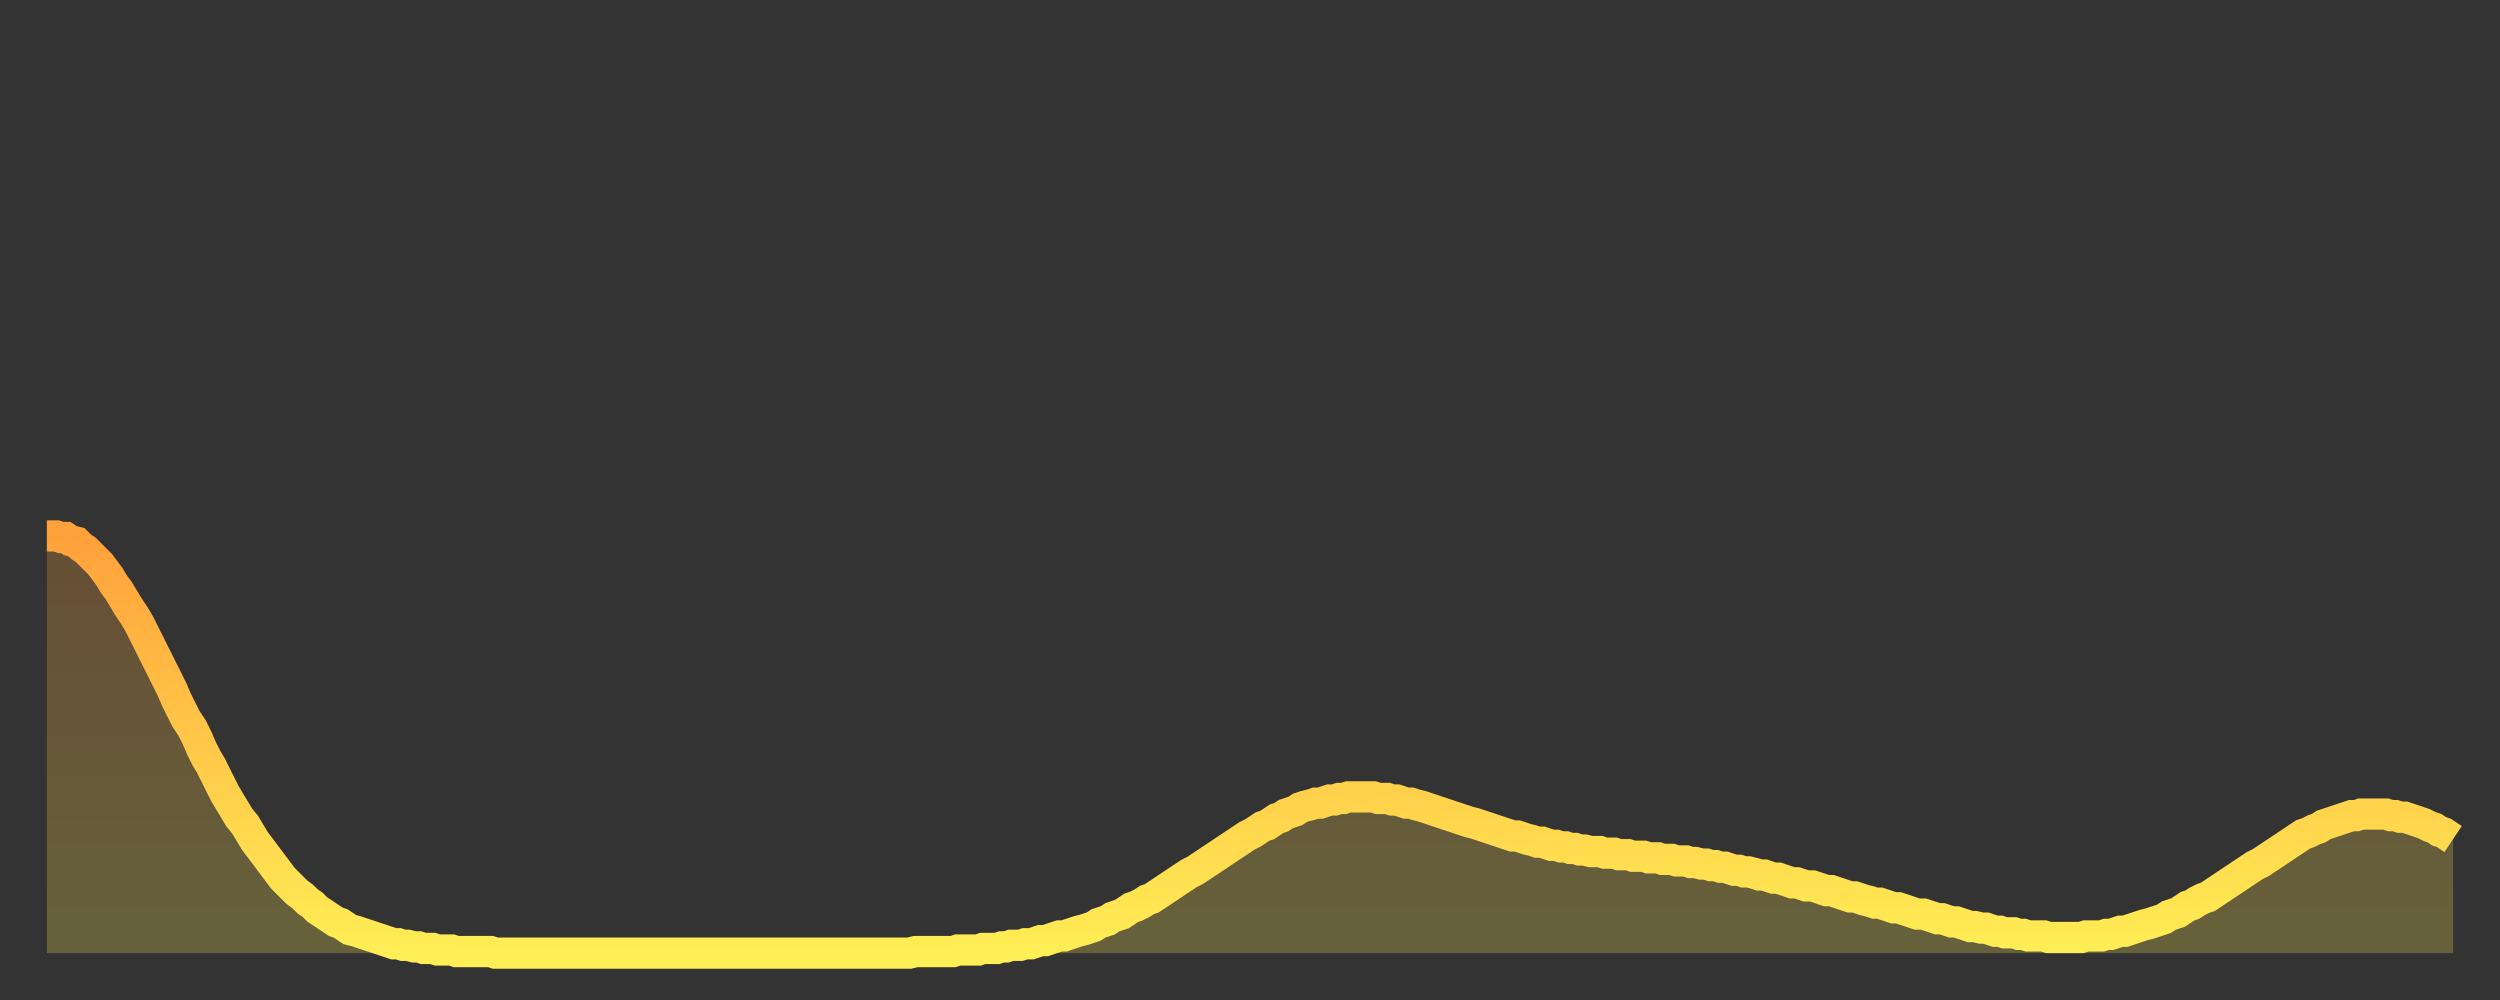 <?xml version="1.0" encoding="utf-8" ?>
<svg baseProfile="full" height="64" version="1.1" width="160" xmlns="http://www.w3.org/2000/svg" xmlns:ev="http://www.w3.org/2001/xml-events" xmlns:xlink="http://www.w3.org/1999/xlink"><rect width="100%" height="100%" fill="#333333" stroke="none"/><defs><linearGradient id="id585488" x1="0" x2="0" y1="0" y2="1"><stop offset="0%" stop-color="#ffa13b" /><stop offset="50%" stop-color="#ffc848" /><stop offset="100%" stop-color="#ffee55" /></linearGradient></defs><g transform="translate(3,3)"><g><path d="M 0.0 31.3 L 0.3 31.3 0.6 31.3 0.9 31.4 1.2 31.4 1.5 31.6 1.9 31.7 2.2 32.0 2.5 32.2 2.8 32.5 3.1 32.8 3.4 33.1 3.7 33.5 4.0 33.9 4.3 34.4 4.6 34.8 4.9 35.3 5.2 35.8 5.6 36.4 5.9 36.9 6.2 37.5 6.5 38.1 6.8 38.7 7.1 39.3 7.4 39.9 7.7 40.5 8.0 41.1 8.3 41.8 8.6 42.4 8.9 43.0 9.3 43.6 9.6 44.2 9.9 44.9 10.2 45.5 10.5 46.0 10.8 46.6 11.1 47.2 11.4 47.8 11.7 48.3 12.0 48.8 12.3 49.3 12.7 49.8 13.0 50.3 13.3 50.8 13.6 51.2 13.9 51.6 14.2 52.0 14.5 52.4 14.8 52.8 15.1 53.2 15.4 53.5 15.7 53.8 16.0 54.1 16.4 54.4 16.7 54.7 17.0 54.9 17.3 55.2 17.6 55.4 17.9 55.6 18.2 55.8 18.5 56.0 18.8 56.1 19.1 56.3 19.4 56.5 19.8 56.6 20.1 56.7 20.4 56.8 20.7 56.9 21.0 57.0 21.3 57.1 21.6 57.2 21.9 57.3 22.2 57.4 22.5 57.4 22.8 57.5 23.1 57.5 23.5 57.6 23.8 57.6 24.1 57.7 24.4 57.7 24.7 57.7 25.0 57.8 25.3 57.8 25.6 57.8 25.9 57.8 26.2 57.9 26.5 57.9 26.8 57.9 27.2 57.9 27.5 57.9 27.8 57.9 28.1 57.9 28.4 57.9 28.7 58.0 29.0 58.0 29.3 58.0 29.6 58.0 29.9 58.0 30.2 58.0 30.6 58.0 30.9 58.0 31.2 58.0 31.5 58.0 31.8 58.0 32.1 58.0 32.4 58.0 32.7 58.0 33.0 58.0 33.3 58.0 33.6 58.0 33.9 58.0 34.3 58.0 34.6 58.0 34.9 58.0 35.2 58.0 35.5 58.0 35.8 58.0 36.1 58.0 36.4 58.0 36.7 58.0 37.0 58.0 37.3 58.0 37.7 58.0 38.0 58.0 38.3 58.0 38.6 58.0 38.9 58.0 39.2 58.0 39.5 58.0 39.8 58.0 40.1 58.0 40.4 58.0 40.7 58.0 41.0 58.0 41.4 58.0 41.7 58.0 42.0 58.0 42.3 58.0 42.6 58.0 42.9 58.0 43.2 58.0 43.5 58.0 43.8 58.0 44.1 58.0 44.4 58.0 44.7 58.0 45.1 58.0 45.4 58.0 45.7 58.0 46.0 58.0 46.3 58.0 46.6 58.0 46.9 58.0 47.2 58.0 47.5 58.0 47.8 58.0 48.1 58.0 48.5 58.0 48.8 58.0 49.1 58.0 49.4 58.0 49.7 58.0 50.0 58.0 50.3 58.0 50.6 58.0 50.9 58.0 51.2 58.0 51.5 58.0 51.8 58.0 52.2 58.0 52.5 58.0 52.8 58.0 53.1 58.0 53.4 58.0 53.7 58.0 54.0 58.0 54.3 58.0 54.6 58.0 54.9 58.0 55.2 58.0 55.6 57.9 55.9 57.9 56.2 57.9 56.5 57.9 56.8 57.9 57.1 57.9 57.4 57.9 57.7 57.9 58.0 57.9 58.3 57.8 58.6 57.8 58.9 57.8 59.3 57.8 59.6 57.8 59.9 57.7 60.2 57.7 60.5 57.7 60.8 57.7 61.1 57.6 61.4 57.6 61.7 57.5 62.0 57.5 62.3 57.5 62.6 57.4 63.0 57.4 63.3 57.3 63.6 57.2 63.9 57.2 64.2 57.1 64.5 57.0 64.8 56.9 65.1 56.9 65.4 56.8 65.7 56.7 66.0 56.6 66.4 56.5 66.7 56.4 67.0 56.3 67.3 56.1 67.6 56.0 67.9 55.9 68.2 55.7 68.5 55.6 68.8 55.5 69.1 55.3 69.4 55.1 69.7 55.0 70.1 54.8 70.4 54.6 70.7 54.5 71.0 54.3 71.3 54.1 71.6 53.9 71.9 53.7 72.2 53.5 72.5 53.3 72.8 53.1 73.1 52.9 73.5 52.7 73.8 52.5 74.1 52.3 74.4 52.1 74.7 51.9 75.0 51.7 75.3 51.5 75.6 51.3 75.9 51.1 76.2 50.9 76.5 50.7 76.8 50.5 77.2 50.3 77.5 50.1 77.8 49.9 78.1 49.8 78.4 49.6 78.7 49.4 79.0 49.3 79.3 49.1 79.6 49.0 79.9 48.9 80.2 48.7 80.5 48.6 80.9 48.5 81.2 48.4 81.5 48.4 81.8 48.3 82.1 48.2 82.4 48.2 82.7 48.1 83.0 48.1 83.3 48.0 83.6 48.0 83.9 48.0 84.3 48.0 84.6 48.0 84.9 48.0 85.2 48.1 85.5 48.1 85.8 48.1 86.1 48.2 86.4 48.2 86.7 48.3 87.0 48.4 87.3 48.4 87.6 48.5 88.0 48.6 88.3 48.7 88.6 48.8 88.9 48.9 89.2 49.0 89.5 49.1 89.8 49.2 90.1 49.3 90.4 49.4 90.7 49.5 91.0 49.6 91.4 49.7 91.7 49.8 92.0 49.9 92.3 50.0 92.6 50.1 92.9 50.2 93.2 50.3 93.5 50.4 93.8 50.5 94.1 50.5 94.4 50.6 94.7 50.7 95.1 50.8 95.4 50.9 95.7 50.9 96.0 51.0 96.3 51.1 96.6 51.1 96.9 51.2 97.2 51.2 97.5 51.3 97.8 51.3 98.1 51.4 98.4 51.4 98.8 51.5 99.1 51.5 99.4 51.5 99.7 51.6 100.0 51.6 100.3 51.6 100.6 51.7 100.9 51.7 101.2 51.7 101.5 51.8 101.8 51.8 102.2 51.8 102.5 51.9 102.8 51.9 103.1 51.9 103.4 52.0 103.7 52.0 104.0 52.0 104.3 52.1 104.6 52.1 104.9 52.1 105.2 52.2 105.5 52.2 105.9 52.3 106.2 52.3 106.5 52.4 106.8 52.4 107.1 52.5 107.4 52.5 107.7 52.6 108.0 52.7 108.3 52.7 108.6 52.8 108.9 52.8 109.3 52.9 109.6 53.0 109.9 53.0 110.2 53.1 110.5 53.2 110.8 53.2 111.1 53.3 111.4 53.4 111.7 53.5 112.0 53.5 112.3 53.6 112.6 53.7 113.0 53.7 113.3 53.8 113.6 53.9 113.9 54.0 114.2 54.0 114.5 54.1 114.8 54.2 115.1 54.3 115.4 54.4 115.7 54.4 116.0 54.5 116.3 54.6 116.7 54.7 117.0 54.8 117.3 54.8 117.6 54.9 117.9 55.0 118.2 55.1 118.5 55.1 118.8 55.2 119.1 55.3 119.4 55.4 119.7 55.5 120.1 55.5 120.4 55.6 120.7 55.7 121.0 55.8 121.3 55.8 121.6 55.9 121.9 56.0 122.2 56.0 122.5 56.1 122.8 56.2 123.1 56.3 123.4 56.3 123.8 56.4 124.1 56.4 124.4 56.5 124.7 56.6 125.0 56.6 125.3 56.7 125.6 56.7 125.9 56.7 126.2 56.8 126.5 56.8 126.8 56.9 127.2 56.9 127.5 56.9 127.8 56.9 128.1 57.0 128.4 57.0 128.7 57.0 129.0 57.0 129.3 57.0 129.6 57.0 129.9 57.0 130.2 57.0 130.5 56.9 130.9 56.9 131.2 56.9 131.5 56.9 131.8 56.8 132.1 56.8 132.4 56.7 132.7 56.6 133.0 56.6 133.3 56.5 133.6 56.4 133.9 56.3 134.2 56.2 134.6 56.1 134.9 56.0 135.2 55.9 135.5 55.8 135.8 55.6 136.1 55.5 136.4 55.4 136.7 55.2 137.0 55.0 137.3 54.9 137.6 54.7 138.0 54.5 138.3 54.4 138.6 54.2 138.9 54.0 139.2 53.8 139.5 53.6 139.8 53.4 140.1 53.2 140.4 53.0 140.7 52.8 141.0 52.6 141.3 52.4 141.7 52.2 142.0 52.0 142.3 51.8 142.6 51.6 142.9 51.4 143.2 51.2 143.5 51.0 143.8 50.8 144.1 50.6 144.4 50.4 144.7 50.3 145.1 50.1 145.4 50.0 145.7 49.8 146.0 49.7 146.3 49.6 146.6 49.5 146.9 49.4 147.2 49.3 147.5 49.2 147.8 49.2 148.1 49.1 148.4 49.1 148.8 49.1 149.1 49.1 149.4 49.1 149.7 49.1 150.0 49.2 150.3 49.2 150.6 49.3 150.9 49.3 151.2 49.4 151.5 49.5 151.8 49.6 152.1 49.7 152.5 49.9 152.8 50.0 153.1 50.2 153.4 50.3 153.7 50.5 154.0 50.7" fill="none" id="graph-curve" opacity="1" stroke="url(#id585488)" stroke-width="2" /><path d="M 0 58 L 0.0 31.3 0.3 31.3 0.6 31.3 0.9 31.4 1.2 31.4 1.5 31.6 1.9 31.7 2.2 32.0 2.5 32.2 2.8 32.5 3.1 32.8 3.4 33.1 3.7 33.5 4.0 33.9 4.3 34.4 4.6 34.8 4.9 35.3 5.2 35.8 5.6 36.4 5.9 36.9 6.2 37.5 6.5 38.1 6.8 38.7 7.1 39.3 7.4 39.9 7.7 40.5 8.0 41.1 8.3 41.8 8.6 42.4 8.9 43.0 9.3 43.6 9.6 44.2 9.9 44.9 10.2 45.5 10.5 46.0 10.8 46.6 11.1 47.2 11.4 47.8 11.7 48.3 12.0 48.8 12.3 49.3 12.7 49.8 13.0 50.3 13.3 50.8 13.6 51.2 13.9 51.6 14.2 52.0 14.5 52.4 14.8 52.8 15.1 53.2 15.4 53.5 15.7 53.8 16.0 54.1 16.4 54.4 16.7 54.7 17.0 54.9 17.3 55.2 17.6 55.4 17.9 55.6 18.2 55.8 18.5 56.0 18.8 56.1 19.1 56.3 19.4 56.5 19.8 56.6 20.1 56.7 20.4 56.8 20.7 56.9 21.0 57.0 21.3 57.1 21.6 57.2 21.9 57.3 22.2 57.4 22.5 57.4 22.8 57.5 23.1 57.5 23.5 57.6 23.8 57.6 24.1 57.7 24.4 57.7 24.7 57.7 25.0 57.8 25.3 57.8 25.6 57.8 25.9 57.8 26.2 57.9 26.5 57.9 26.8 57.9 27.2 57.9 27.5 57.9 27.8 57.9 28.1 57.9 28.4 57.9 28.7 58.0 29.0 58.0 29.3 58.0 29.6 58.0 29.9 58.0 30.2 58.0 30.6 58.0 30.9 58.0 31.2 58.0 31.5 58.0 31.8 58.0 32.1 58.0 32.4 58.0 32.7 58.0 33.0 58.0 33.3 58.0 33.6 58.0 33.9 58.0 34.3 58.0 34.6 58.0 34.9 58.0 35.2 58.0 35.5 58.0 35.8 58.0 36.1 58.0 36.4 58.0 36.7 58.0 37.0 58.0 37.3 58.0 37.7 58.0 38.0 58.0 38.3 58.0 38.6 58.0 38.9 58.0 39.2 58.0 39.5 58.0 39.8 58.0 40.1 58.0 40.4 58.0 40.7 58.0 41.0 58.0 41.4 58.0 41.7 58.0 42.0 58.0 42.3 58.0 42.6 58.0 42.9 58.0 43.2 58.0 43.5 58.0 43.8 58.0 44.1 58.0 44.4 58.0 44.7 58.0 45.1 58.0 45.4 58.0 45.7 58.0 46.0 58.0 46.3 58.0 46.6 58.0 46.9 58.0 47.2 58.0 47.5 58.0 47.8 58.0 48.1 58.0 48.5 58.0 48.8 58.0 49.1 58.0 49.4 58.0 49.7 58.0 50.0 58.0 50.3 58.0 50.6 58.0 50.9 58.0 51.2 58.0 51.5 58.0 51.8 58.0 52.2 58.0 52.5 58.0 52.8 58.0 53.1 58.0 53.4 58.0 53.7 58.0 54.0 58.0 54.3 58.0 54.6 58.0 54.9 58.0 55.2 58.0 55.6 57.9 55.9 57.9 56.2 57.9 56.5 57.9 56.8 57.9 57.1 57.9 57.4 57.9 57.7 57.9 58.0 57.9 58.3 57.8 58.6 57.8 58.9 57.8 59.3 57.8 59.6 57.8 59.9 57.7 60.2 57.7 60.5 57.7 60.8 57.7 61.1 57.6 61.4 57.6 61.7 57.5 62.0 57.5 62.3 57.5 62.6 57.4 63.0 57.4 63.3 57.3 63.6 57.2 63.9 57.2 64.2 57.1 64.5 57.0 64.8 56.9 65.1 56.9 65.4 56.8 65.7 56.7 66.0 56.6 66.4 56.5 66.7 56.4 67.0 56.3 67.3 56.1 67.6 56.0 67.9 55.9 68.2 55.7 68.5 55.6 68.8 55.5 69.1 55.3 69.4 55.1 69.7 55.0 70.1 54.8 70.4 54.6 70.7 54.5 71.0 54.3 71.3 54.1 71.6 53.9 71.9 53.7 72.2 53.5 72.5 53.3 72.8 53.1 73.1 52.9 73.5 52.7 73.8 52.5 74.1 52.3 74.4 52.1 74.7 51.9 75.0 51.7 75.3 51.5 75.6 51.3 75.9 51.1 76.2 50.9 76.5 50.7 76.8 50.5 77.2 50.3 77.5 50.1 77.8 49.9 78.1 49.8 78.4 49.6 78.7 49.4 79.0 49.3 79.3 49.1 79.6 49.0 79.9 48.9 80.2 48.7 80.5 48.6 80.9 48.5 81.2 48.4 81.5 48.4 81.8 48.3 82.1 48.2 82.4 48.2 82.7 48.1 83.0 48.1 83.3 48.0 83.6 48.0 83.9 48.0 84.3 48.0 84.6 48.0 84.9 48.0 85.2 48.1 85.5 48.1 85.8 48.1 86.1 48.2 86.4 48.2 86.7 48.3 87.0 48.4 87.3 48.4 87.6 48.5 88.0 48.6 88.3 48.7 88.6 48.8 88.9 48.9 89.2 49.0 89.5 49.1 89.8 49.2 90.1 49.3 90.4 49.4 90.7 49.5 91.0 49.6 91.4 49.7 91.7 49.8 92.0 49.9 92.3 50.0 92.6 50.1 92.9 50.2 93.2 50.3 93.5 50.4 93.8 50.5 94.1 50.5 94.4 50.6 94.7 50.7 95.1 50.8 95.4 50.9 95.7 50.9 96.0 51.0 96.3 51.1 96.6 51.1 96.9 51.2 97.2 51.2 97.5 51.3 97.8 51.3 98.1 51.4 98.4 51.4 98.8 51.5 99.1 51.5 99.4 51.5 99.7 51.6 100.0 51.6 100.3 51.6 100.6 51.7 100.9 51.7 101.2 51.7 101.5 51.8 101.8 51.8 102.2 51.8 102.5 51.9 102.8 51.9 103.1 51.9 103.4 52.0 103.7 52.0 104.0 52.0 104.3 52.1 104.6 52.1 104.9 52.1 105.2 52.2 105.5 52.2 105.9 52.3 106.2 52.3 106.5 52.4 106.8 52.4 107.1 52.5 107.4 52.5 107.7 52.6 108.0 52.7 108.3 52.7 108.6 52.8 108.9 52.8 109.3 52.9 109.6 53.0 109.9 53.0 110.2 53.1 110.5 53.2 110.8 53.2 111.1 53.3 111.4 53.4 111.7 53.5 112.0 53.5 112.3 53.6 112.6 53.7 113.0 53.7 113.3 53.8 113.6 53.9 113.9 54.0 114.2 54.0 114.5 54.1 114.8 54.2 115.1 54.3 115.4 54.4 115.7 54.4 116.0 54.5 116.3 54.6 116.7 54.7 117.0 54.8 117.3 54.8 117.6 54.9 117.9 55.0 118.2 55.1 118.5 55.1 118.8 55.2 119.1 55.3 119.4 55.4 119.7 55.5 120.1 55.5 120.4 55.6 120.7 55.7 121.0 55.8 121.3 55.8 121.6 55.9 121.9 56.0 122.2 56.0 122.5 56.1 122.8 56.2 123.1 56.3 123.4 56.3 123.8 56.4 124.1 56.4 124.4 56.5 124.7 56.6 125.0 56.6 125.3 56.7 125.6 56.7 125.9 56.7 126.2 56.8 126.5 56.8 126.8 56.9 127.2 56.9 127.5 56.9 127.8 56.9 128.1 57.0 128.4 57.0 128.7 57.0 129.0 57.0 129.3 57.0 129.6 57.0 129.9 57.0 130.2 57.0 130.5 56.9 130.9 56.9 131.2 56.9 131.5 56.9 131.8 56.8 132.1 56.8 132.4 56.7 132.7 56.6 133.0 56.6 133.3 56.5 133.6 56.4 133.9 56.3 134.2 56.2 134.6 56.1 134.9 56.0 135.2 55.9 135.5 55.8 135.8 55.6 136.1 55.5 136.4 55.4 136.7 55.2 137.0 55.0 137.3 54.9 137.6 54.7 138.0 54.5 138.3 54.4 138.6 54.2 138.9 54.0 139.2 53.8 139.5 53.6 139.8 53.4 140.1 53.2 140.4 53.0 140.7 52.8 141.0 52.6 141.3 52.4 141.7 52.2 142.0 52.0 142.3 51.8 142.6 51.6 142.9 51.4 143.2 51.2 143.5 51.0 143.8 50.8 144.1 50.6 144.4 50.4 144.7 50.3 145.1 50.1 145.4 50.0 145.7 49.8 146.0 49.7 146.3 49.6 146.6 49.5 146.9 49.4 147.2 49.3 147.5 49.2 147.8 49.2 148.1 49.1 148.4 49.1 148.8 49.1 149.1 49.1 149.4 49.1 149.7 49.1 150.0 49.2 150.3 49.2 150.6 49.3 150.9 49.3 151.2 49.4 151.5 49.5 151.8 49.6 152.1 49.7 152.5 49.9 152.8 50.0 153.1 50.2 153.4 50.3 153.7 50.5 154.0 50.7 154 58" fill="url(#id585488)" fill-opacity=".25" id="graph-shadow" /></g></g></svg>